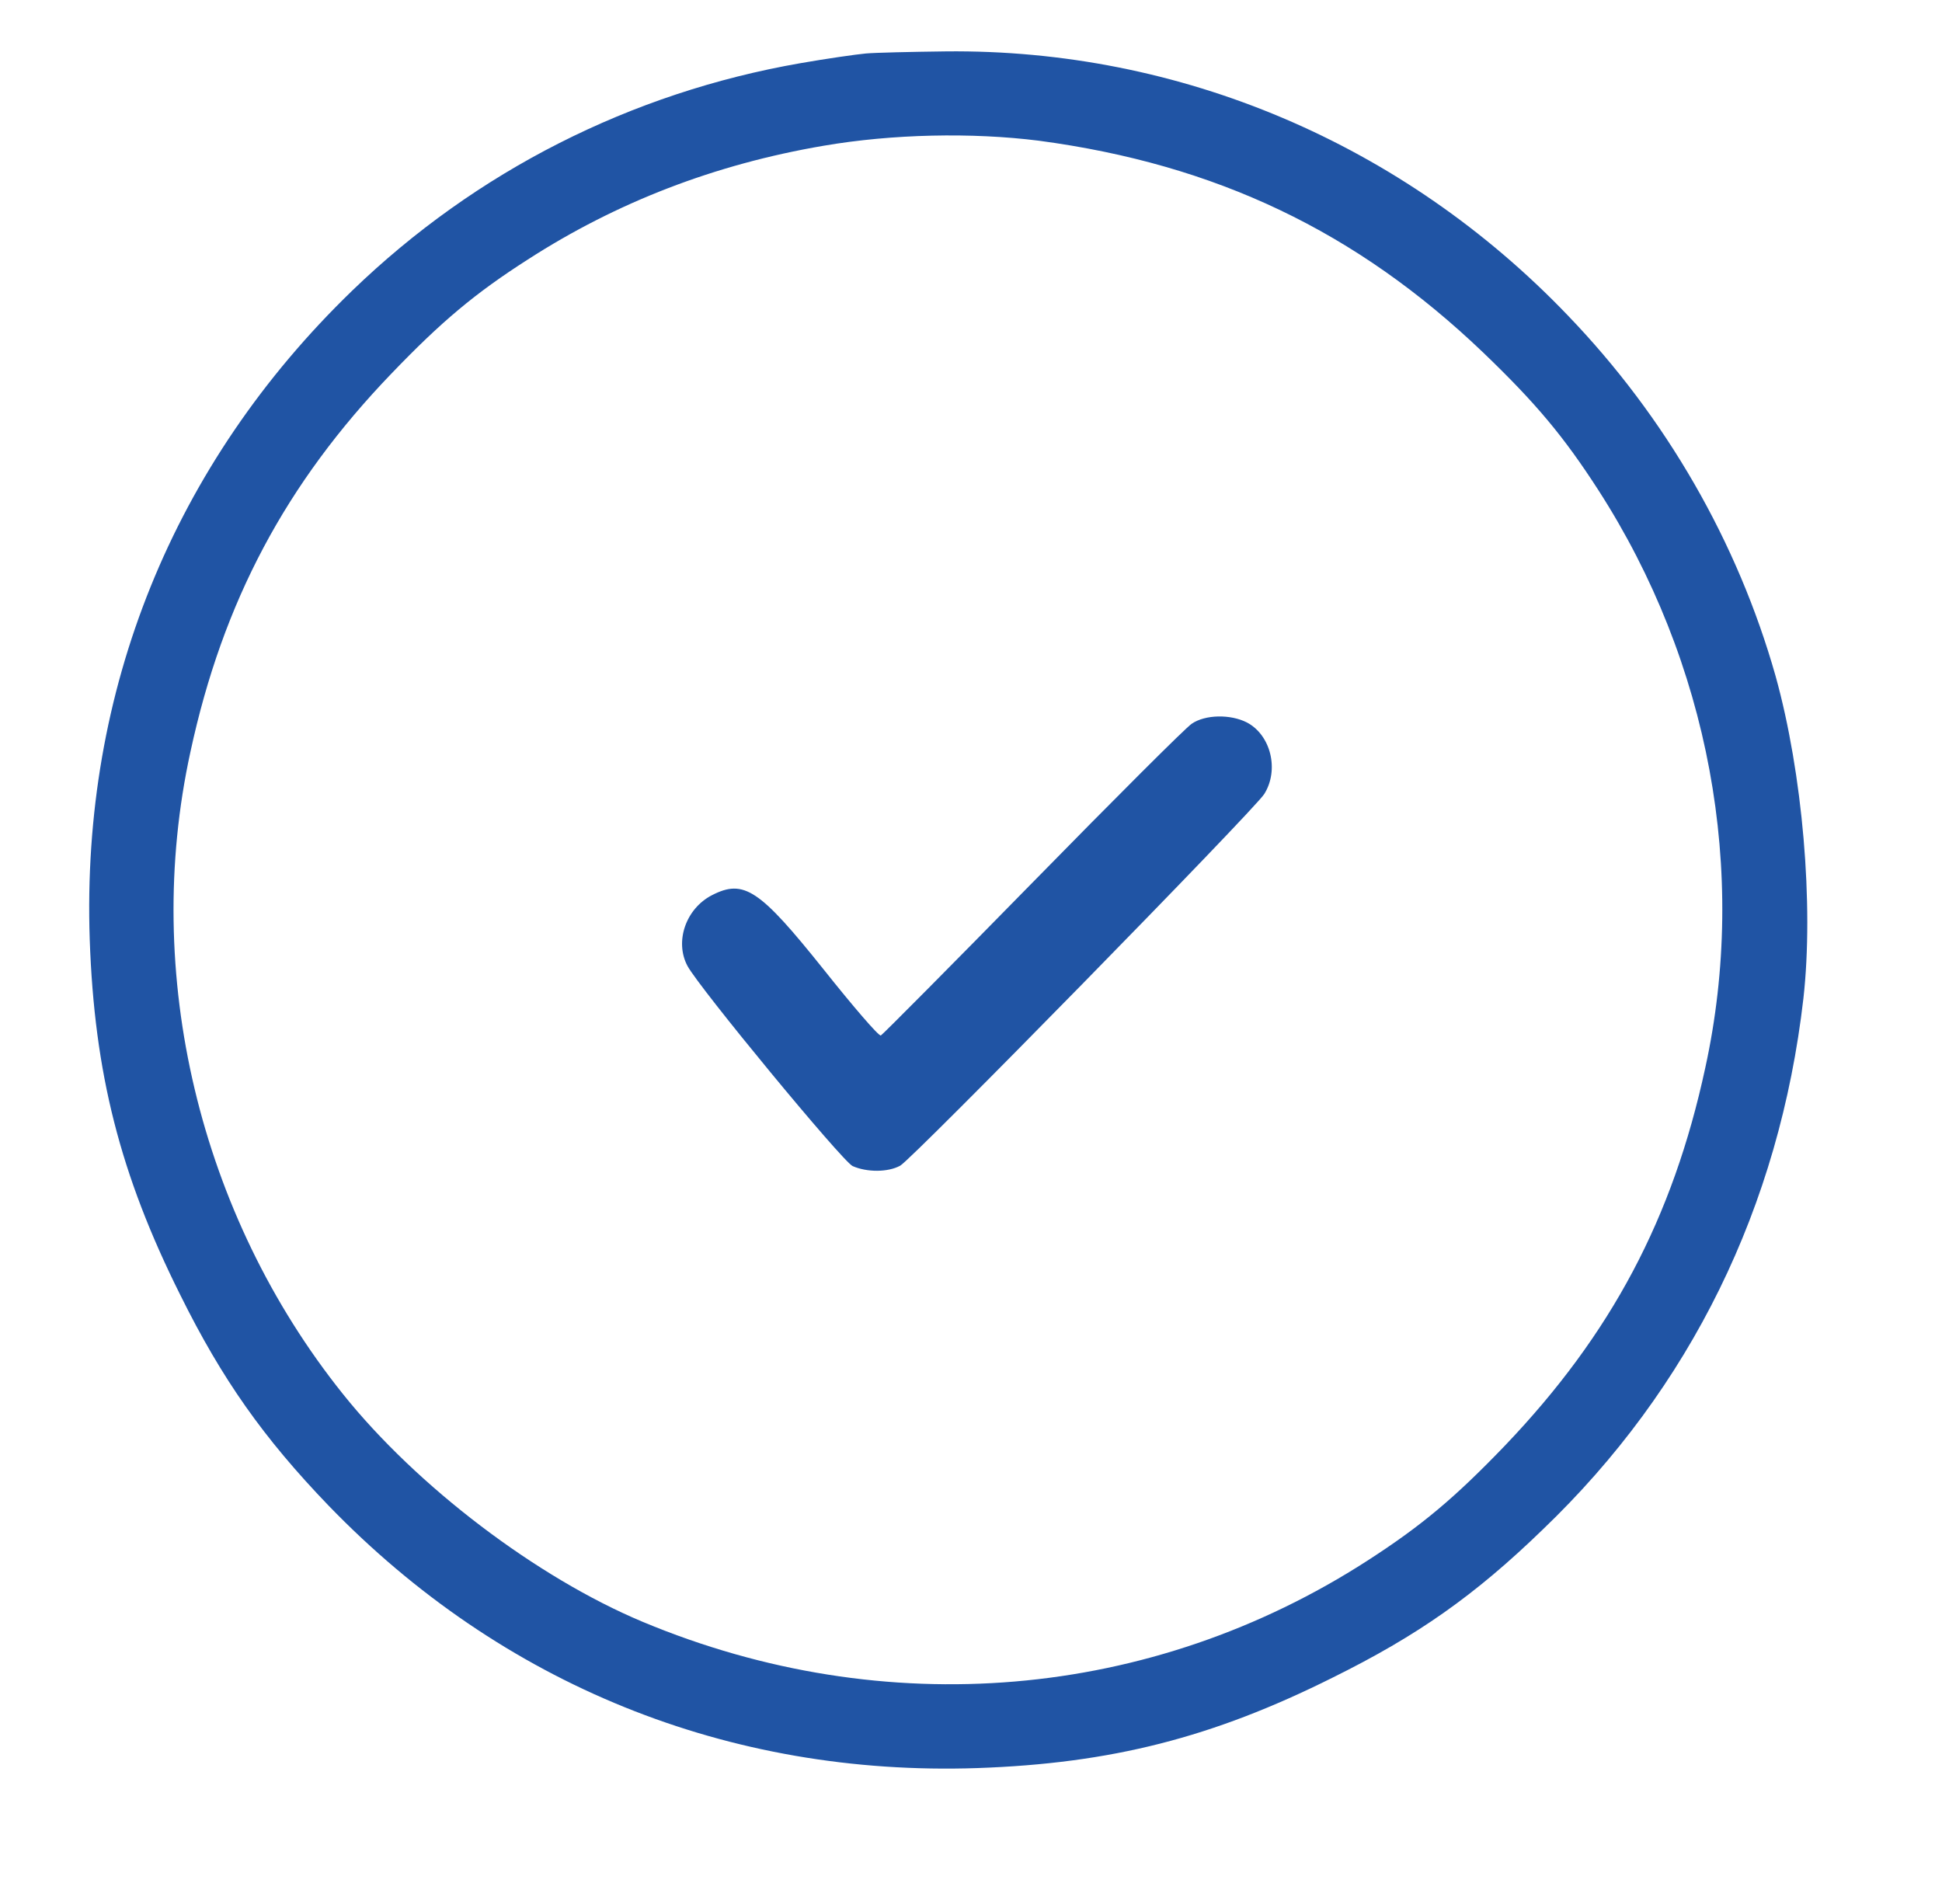 <?xml version="1.0" standalone="no"?>
<!DOCTYPE svg PUBLIC "-//W3C//DTD SVG 20010904//EN"
 "http://www.w3.org/TR/2001/REC-SVG-20010904/DTD/svg10.dtd">
<svg version="1.0" xmlns="http://www.w3.org/2000/svg"
 width="461pt" height="452pt" viewBox="0 0 461 452"
 preserveAspectRatio="xMidYMid meet">

<g transform="translate(0,452) scale(0.1,-0.1)"
fill="#2054A4" stroke="none">
<path d="M2055 4393 c-22 -2 -92 -12 -155 -23 -402 -70 -770 -256 -1064 -540
-425 -411 -643 -949 -623 -1540 11 -317 72 -558 215 -844 99 -200 198 -340
352 -500 411 -425 949 -643 1540 -623 317 11 558 72 844 215 200 99 336 194
498 351 351 336 562 766 619 1261 25 222 -2 535 -66 765 -90 318 -260 614
-494 857 -390 407 -920 632 -1476 626 -82 -1 -168 -3 -190 -5z m411 -207 c420
-56 754 -215 1055 -503 125 -120 191 -199 273 -326 263 -408 356 -906 254
-1372 -77 -357 -223 -632 -475 -896 -120 -125 -199 -191 -326 -273 -514 -332
-1146 -386 -1721 -146 -251 105 -536 321 -712 541 -341 426 -477 997 -362
1524 77 357 227 638 477 898 119 124 199 191 324 271 211 136 444 226 702 270
163 28 352 32 511 12z"/>
<path d="M2829 2802 c-14 -9 -184 -179 -378 -377 -194 -198 -356 -361 -360
-363 -5 -2 -66 69 -136 157 -152 190 -189 215 -265 176 -62 -32 -89 -110 -58
-168 28 -52 367 -463 392 -475 34 -15 84 -15 113 1 29 16 840 844 864 882 36
57 16 140 -41 170 -39 20 -99 19 -131 -3z"/>
</g>
</svg>
